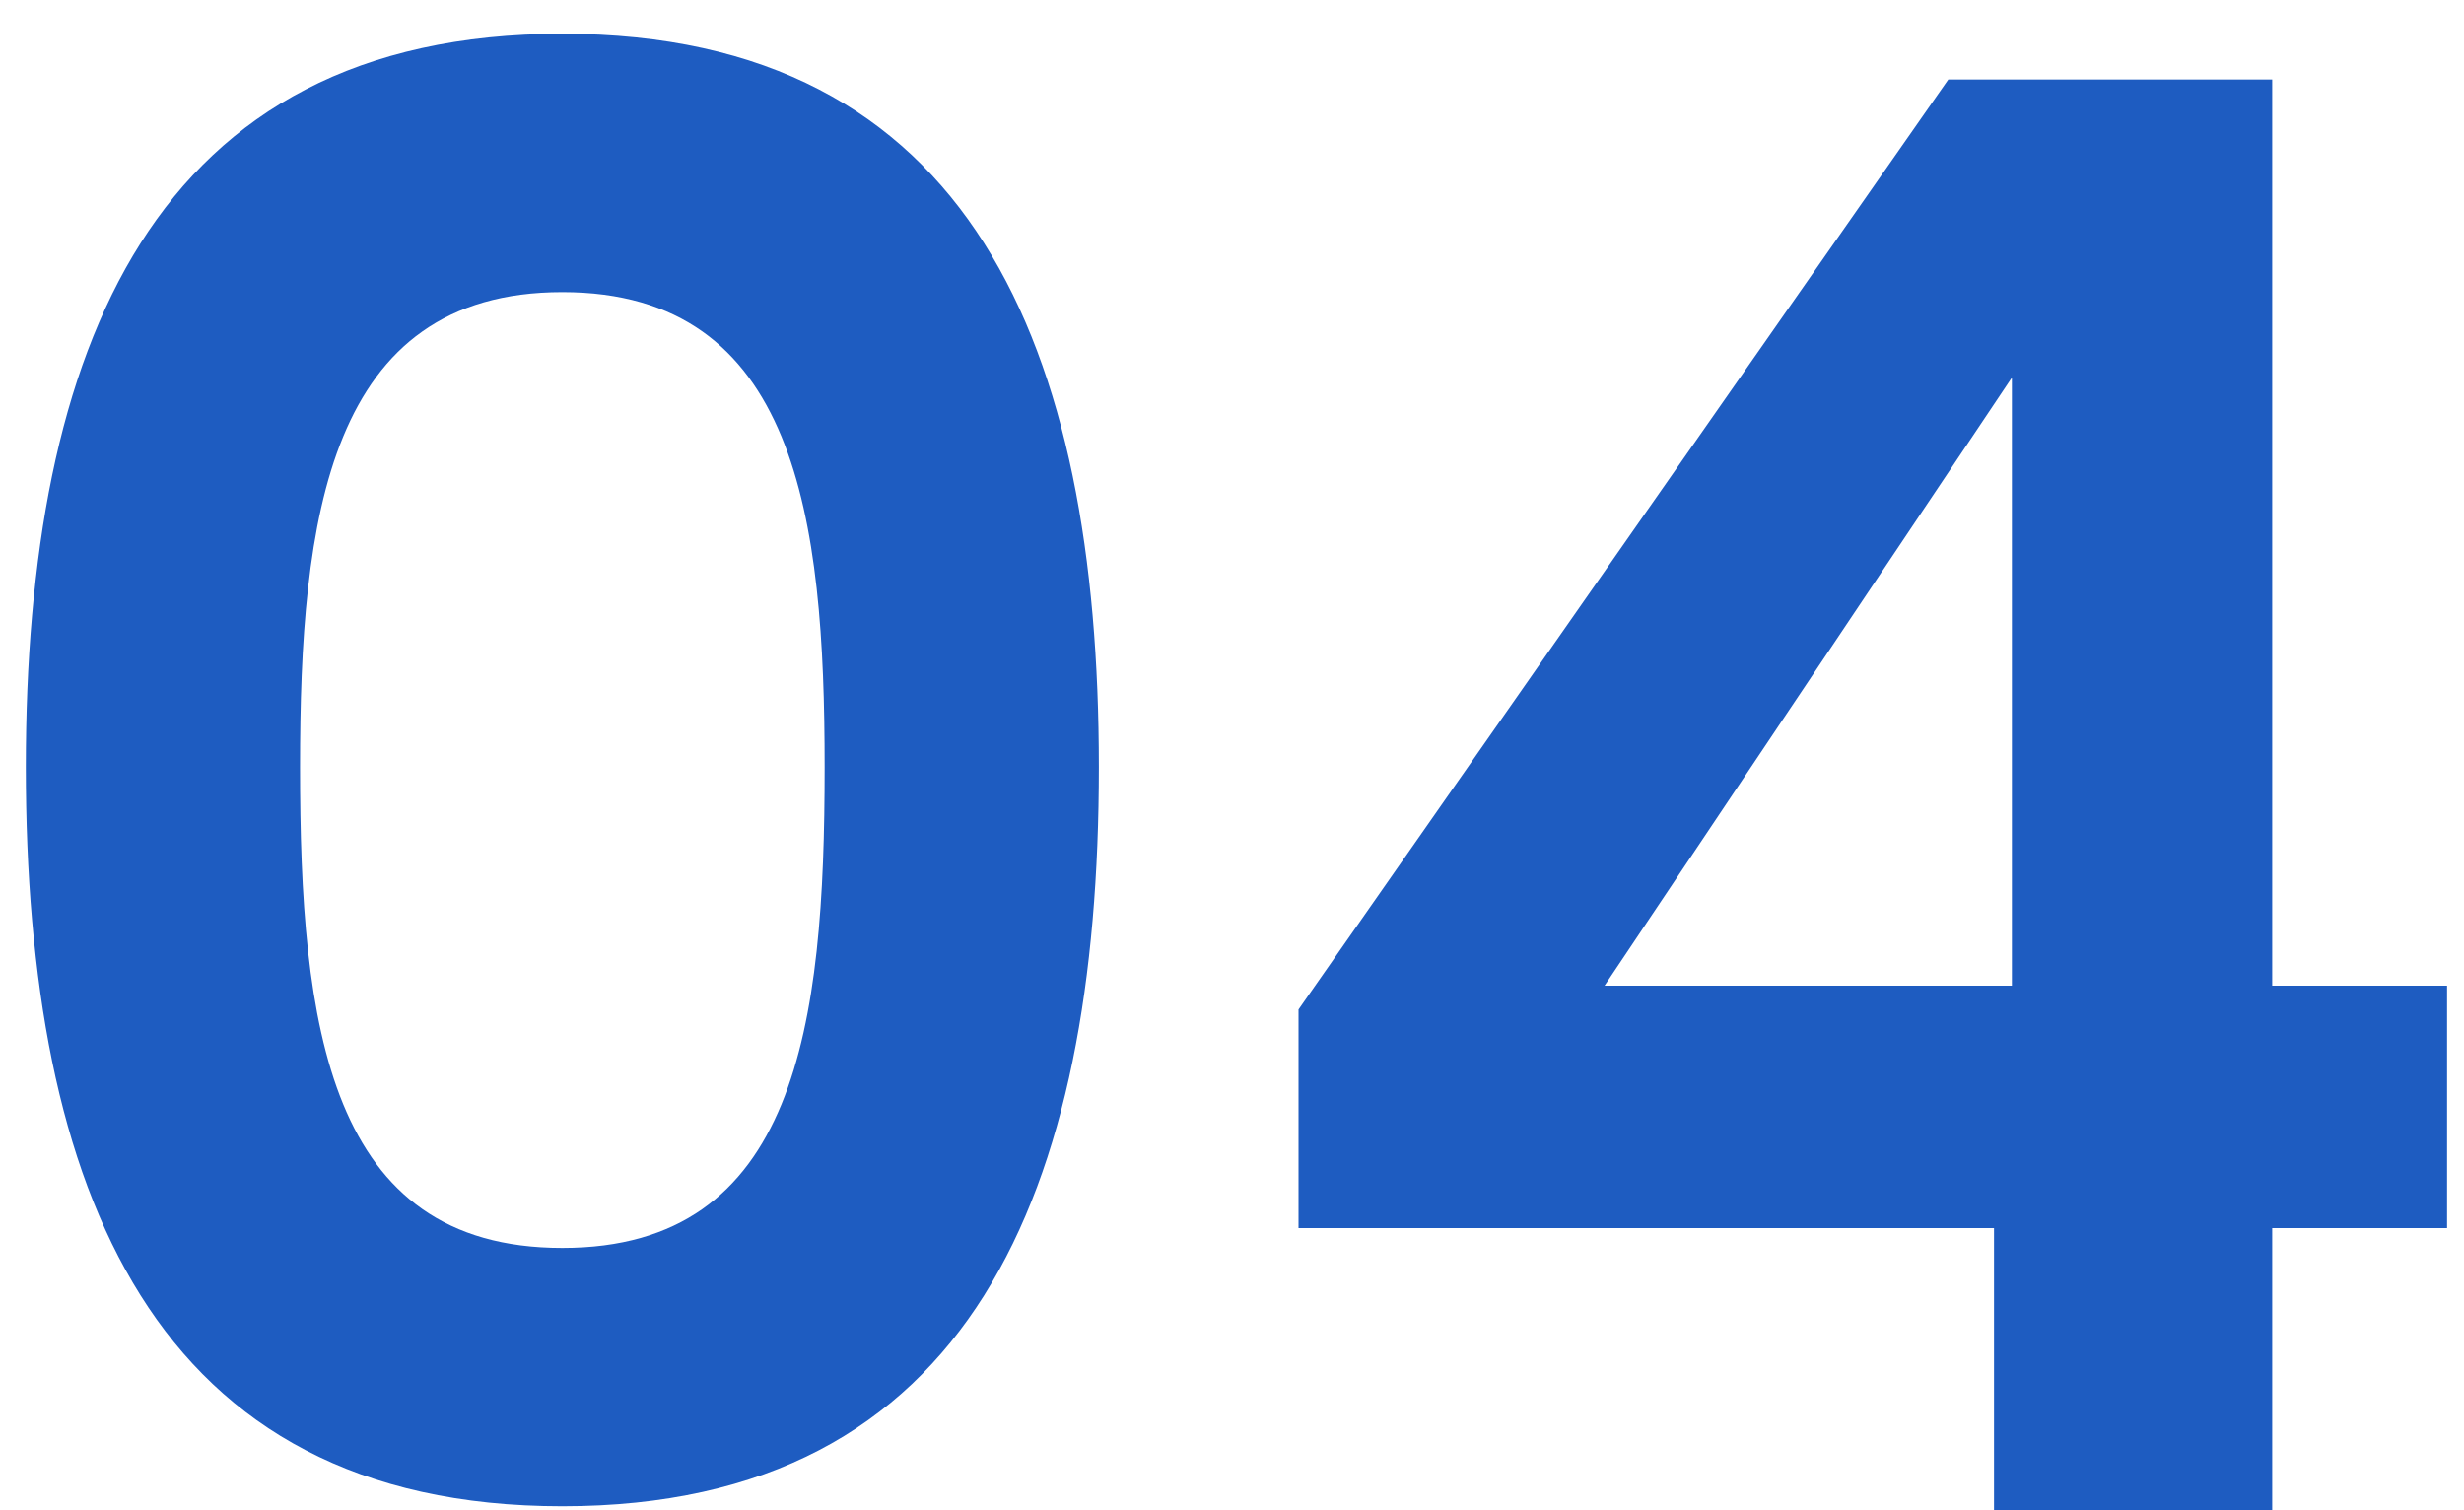 <svg width="62" height="38" viewBox="0 0 62 38" fill="none" xmlns="http://www.w3.org/2000/svg">
<path d="M0.65 19.3C0.65 29.95 3.85 37.9 14.15 37.9C24.45 37.9 27.65 29.95 27.65 19.3C27.65 8.75 24.45 0.85 14.15 0.85C3.85 0.85 0.65 8.75 0.65 19.3ZM20.75 19.3C20.75 25.8 20.05 31.4 14.15 31.4C8.25 31.4 7.55 25.8 7.55 19.3C7.55 13.05 8.25 7.35 14.15 7.35C20.05 7.35 20.75 13.05 20.75 19.3ZM50.174 38H57.174V30.9H61.574V24.8H57.174V2H49.024L32.674 25.4V30.9H50.174V38ZM40.374 24.8L50.624 9.5V24.8H40.374Z" fill="#1E5CC1"/>
</svg>
